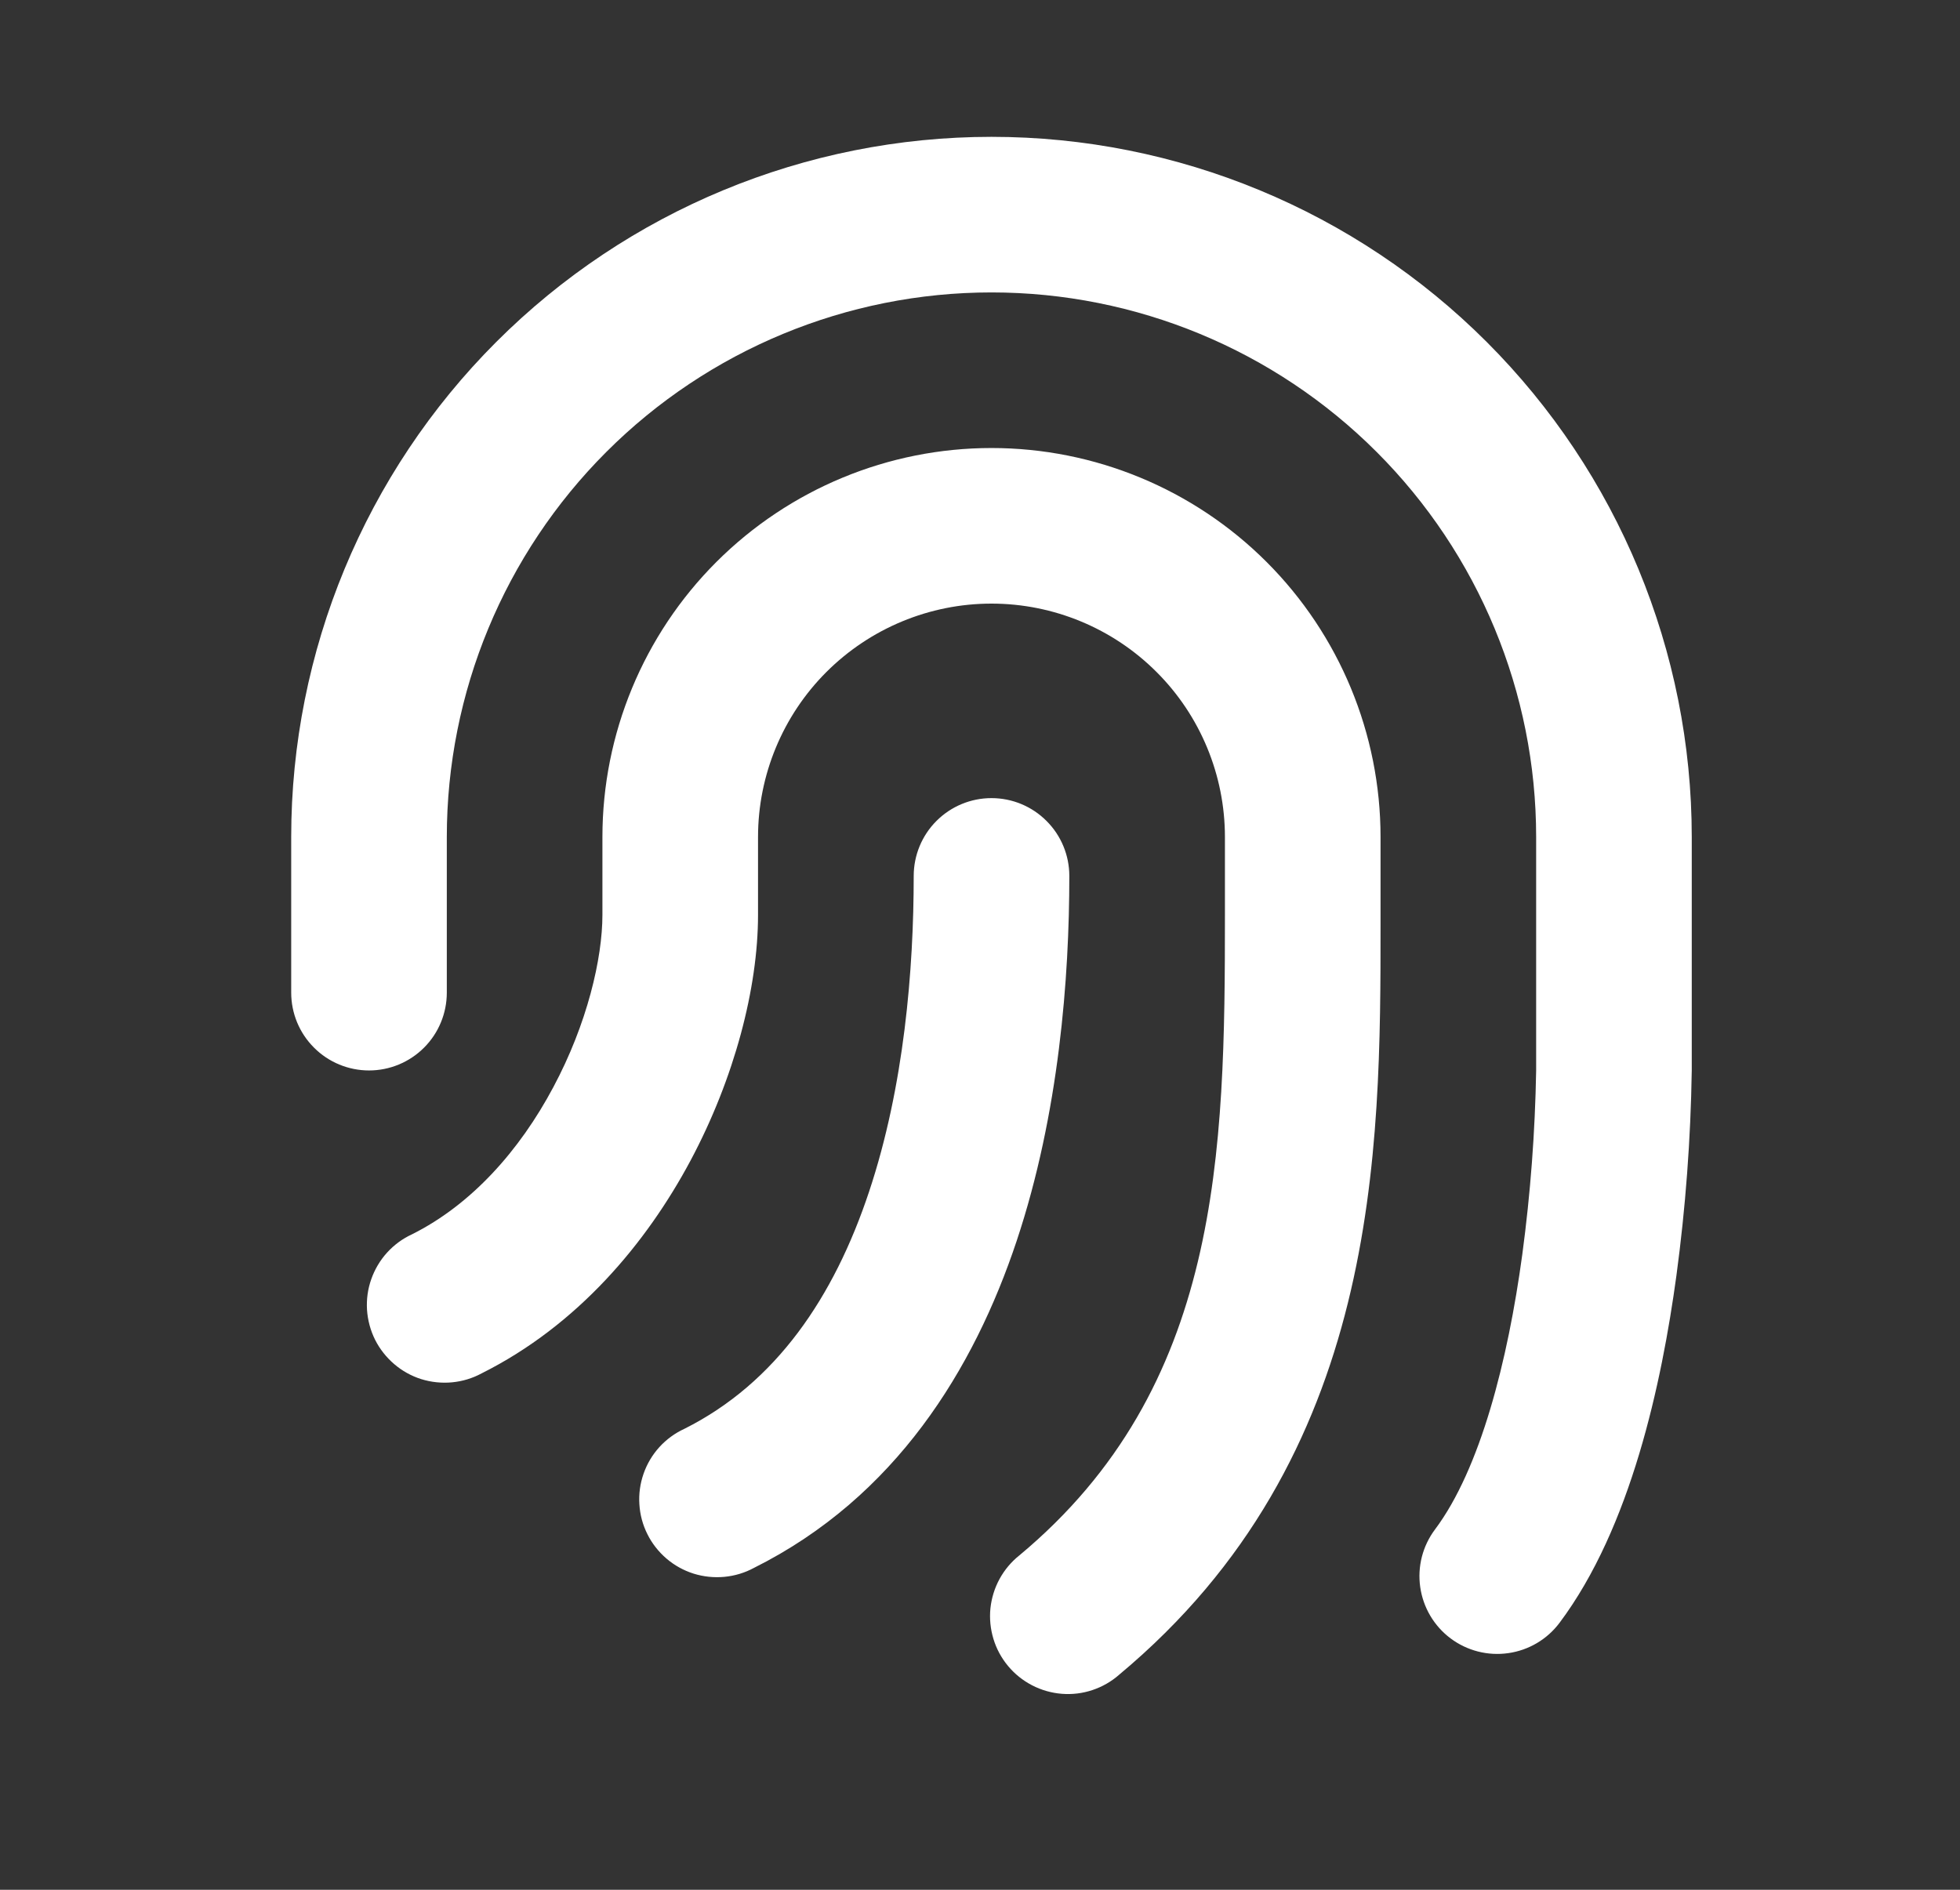 <svg width="28" height="27" viewBox="0 0 28 27" fill="none" xmlns="http://www.w3.org/2000/svg">
<rect x="0" y="0" width="28" height="27" fill="#333333" stroke="none"/>
<g id="mingcute:fingerprint-line" clip-path="url(#clip0_801_126)">
<g id="Group">
<path id="Vector" fill-rule="evenodd" clip-rule="evenodd" d="M14.164 4.178C12.101 4.178 10.121 4.998 8.662 6.457C7.203 7.916 6.383 9.895 6.383 11.959V14.182C6.383 14.477 6.266 14.76 6.058 14.968C5.849 15.177 5.567 15.294 5.272 15.294C4.977 15.294 4.694 15.177 4.486 14.968C4.277 14.76 4.16 14.477 4.16 14.182V11.959C4.16 9.306 5.214 6.761 7.09 4.885C8.966 3.009 11.511 1.955 14.164 1.955C16.817 1.955 19.362 3.009 21.238 4.885C23.114 6.761 24.168 9.306 24.168 11.959V15.294C24.153 16.273 24.08 17.252 23.949 18.223C23.739 19.762 23.299 21.825 22.279 23.186C22.102 23.422 21.838 23.578 21.547 23.619C21.255 23.661 20.958 23.585 20.722 23.408C20.486 23.231 20.331 22.968 20.289 22.676C20.247 22.384 20.323 22.088 20.5 21.852C21.147 20.989 21.541 19.44 21.747 17.923C21.864 17.051 21.93 16.173 21.945 15.294V11.959C21.945 9.895 21.125 7.916 19.666 6.457C18.207 4.998 16.228 4.178 14.164 4.178ZM14.164 8.624C13.28 8.624 12.432 8.976 11.806 9.601C11.181 10.226 10.829 11.075 10.829 11.959V13.071C10.829 14.116 10.492 15.405 9.865 16.581C9.234 17.762 8.254 18.935 6.88 19.622C6.749 19.693 6.605 19.736 6.457 19.75C6.309 19.764 6.159 19.748 6.017 19.704C5.875 19.659 5.744 19.586 5.631 19.489C5.518 19.392 5.425 19.274 5.358 19.141C5.292 19.008 5.253 18.863 5.243 18.714C5.234 18.565 5.254 18.416 5.304 18.276C5.353 18.136 5.43 18.006 5.53 17.896C5.63 17.786 5.751 17.697 5.886 17.635C6.736 17.21 7.423 16.438 7.904 15.534C8.389 14.627 8.606 13.693 8.606 13.071V11.959C8.606 10.485 9.192 9.071 10.234 8.029C11.277 6.987 12.69 6.401 14.164 6.401C15.638 6.401 17.052 6.987 18.094 8.029C19.136 9.071 19.722 10.485 19.722 11.959V13.201C19.722 16.451 19.723 20.815 15.987 23.928C15.876 24.026 15.746 24.1 15.605 24.147C15.464 24.194 15.316 24.212 15.168 24.2C15.02 24.188 14.876 24.147 14.745 24.079C14.613 24.011 14.496 23.917 14.401 23.803C14.306 23.689 14.235 23.558 14.192 23.416C14.149 23.274 14.134 23.125 14.149 22.978C14.165 22.83 14.209 22.688 14.28 22.558C14.352 22.427 14.448 22.313 14.564 22.221C17.448 19.818 17.499 16.477 17.499 13.071V11.959C17.499 11.075 17.148 10.226 16.522 9.601C15.897 8.976 15.049 8.624 14.164 8.624ZM15.276 12.515C15.276 12.22 15.159 11.937 14.95 11.729C14.742 11.52 14.459 11.403 14.164 11.403C13.869 11.403 13.587 11.52 13.378 11.729C13.17 11.937 13.053 12.22 13.053 12.515C13.053 13.845 12.918 15.518 12.415 17.027C11.914 18.532 11.087 19.758 9.777 20.414C9.642 20.476 9.52 20.565 9.42 20.675C9.32 20.785 9.243 20.914 9.194 21.055C9.145 21.195 9.124 21.344 9.134 21.493C9.143 21.642 9.182 21.787 9.249 21.92C9.315 22.053 9.408 22.171 9.521 22.268C9.634 22.365 9.766 22.438 9.908 22.483C10.05 22.527 10.199 22.543 10.348 22.529C10.496 22.515 10.64 22.472 10.771 22.401C12.795 21.39 13.914 19.56 14.524 17.729C15.132 15.903 15.276 13.963 15.276 12.515Z" fill="white"/>
</g>
</g>
<defs>
<clipPath id="clip0_801_126">
<rect width="26.677" height="26.677" fill="white" transform="translate(0.824 0.205)"/>
</clipPath>
</defs>
</svg>
